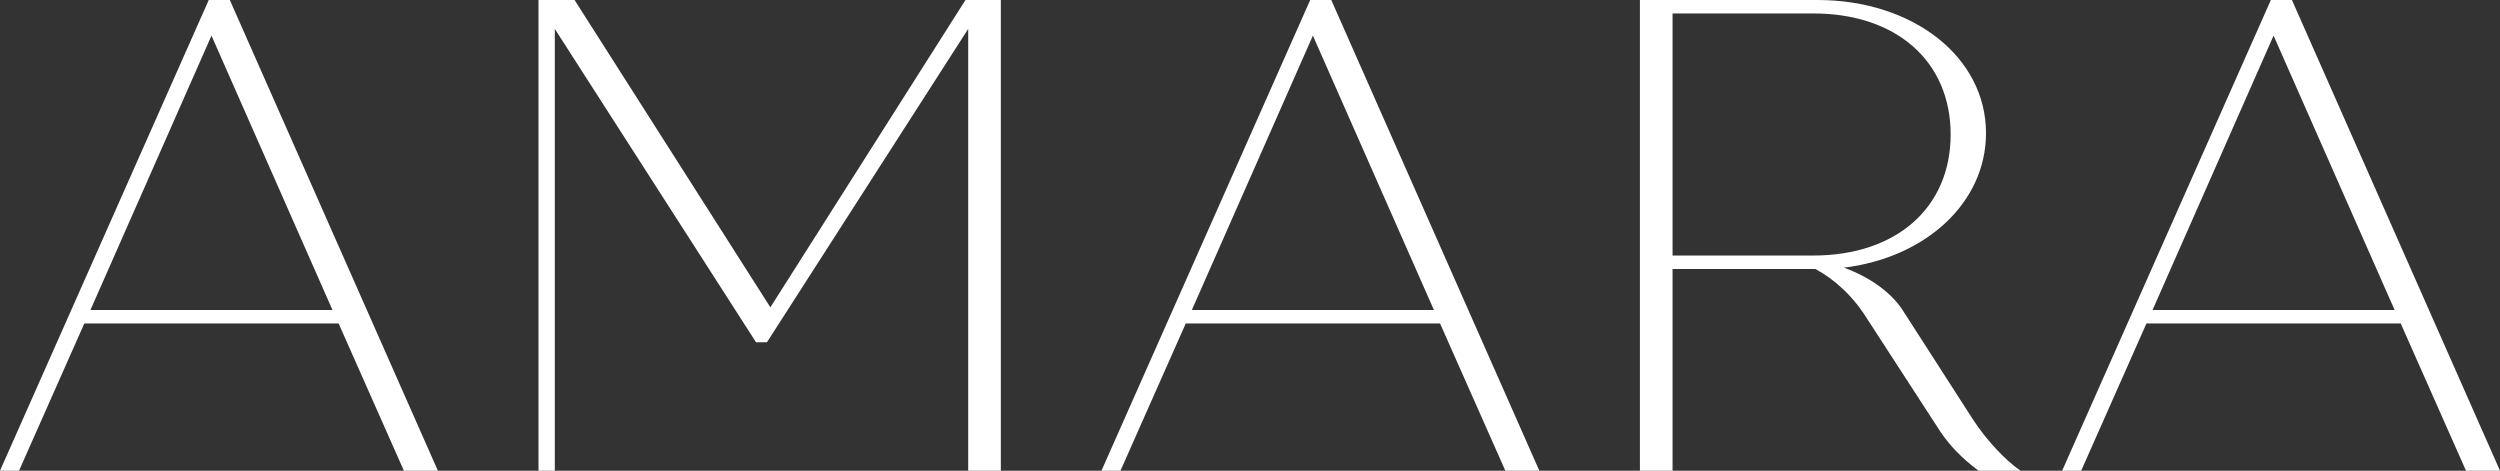 <?xml version="1.0" encoding="UTF-8"?>
<svg xmlns="http://www.w3.org/2000/svg" id="Layer_2" data-name="Layer 2" viewBox="0 0 587.41 110.6">
  <rect x="0" y="0" width="587.41" height="110.6" fill="#333333" stroke="none"/>
  <defs>
    <style>
      .cls-1 {
        fill: #fff;
        stroke-width: 0px;
      }
    </style>
  </defs>
  <g id="Layer_1-2" data-name="Layer 1">
    <g>
      <path class="cls-1" d="M79.56,76H19.81l-15.34,34.6H0L49.05,0h4.95l48.89,110.6h-7.99l-15.34-34.6ZM78.12,72.84L49.69,8.37l-28.44,64.47h56.87Z"></path>
      <path class="cls-1" d="M235.16,0v110.6h-7.67V6.79l-47.29,73.63h-2.56L130.36,6.79v103.81h-3.83V0h8.47l46.01,72.21L226.85,0h8.31Z"></path>
      <path class="cls-1" d="M338.36,76h-59.75l-15.34,34.6h-4.47L307.85,0h4.95l48.89,110.6h-7.99l-15.34-34.6ZM336.92,72.84l-28.44-64.47-28.44,64.47h56.87Z"></path>
      <path class="cls-1" d="M474.79,110.6h-9.91c-3.99-3-6.71-5.85-8.95-9.16l-18.05-27.81c-2.72-4.11-6.87-8.06-11.34-10.43h-33.55v47.4h-7.67V0h41.7c22.53,0,39.62,13.43,39.62,31.29,0,16.27-14.06,29.23-33.39,31.6,6.07,2.21,10.86,5.69,13.58,9.64l16.77,26.07c3.2,4.9,7.67,9.64,11.18,12.01ZM392.99,60.04h33.07c19.49,0,32.27-11.22,32.27-28.44s-12.78-28.44-32.27-28.44h-33.07v56.88Z"></path>
      <path class="cls-1" d="M564.09,76h-59.75l-15.34,34.6h-4.47L533.57,0h4.95l48.89,110.6h-7.99l-15.34-34.6ZM562.65,72.84l-28.44-64.47-28.44,64.47h56.87Z"></path>
    </g>
  </g>
</svg>

